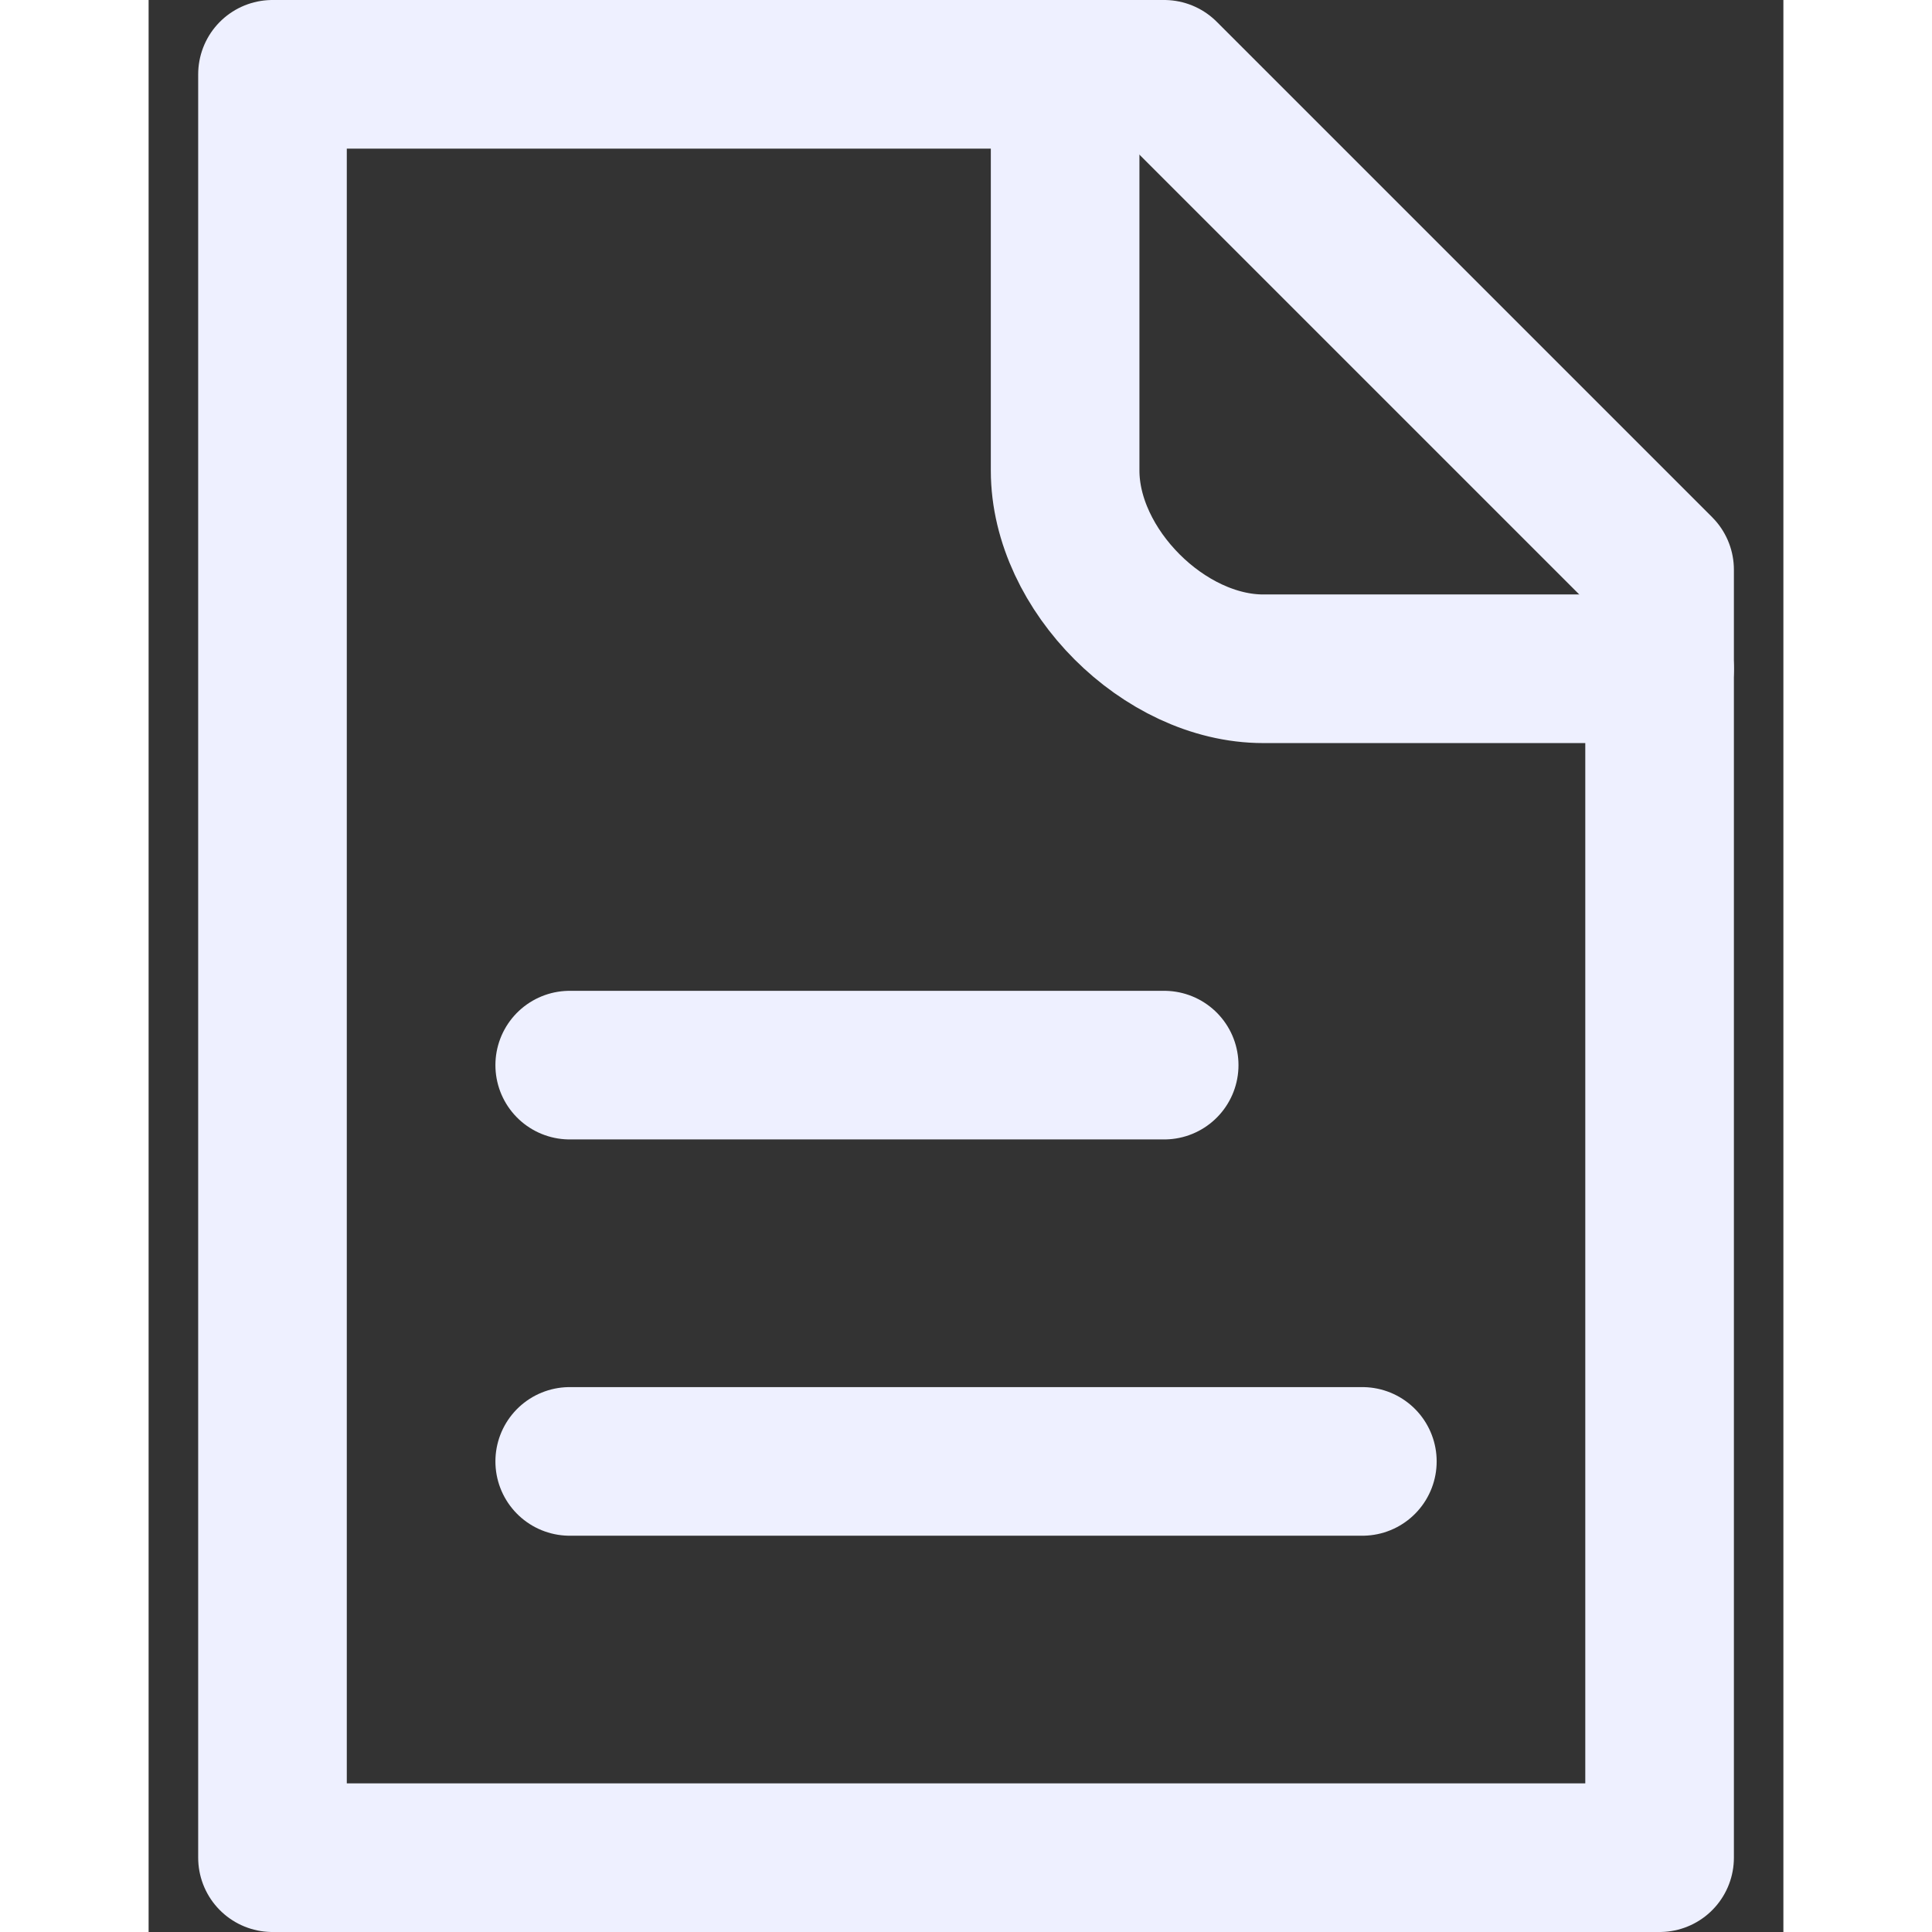 <svg width="24" height="24" viewBox="0 0 22 26" fill="none" xmlns="http://www.w3.org/2000/svg">
<rect x="0" y="0" width="22" height="26" fill="#333333" stroke="none"/>
<path d="M5.667 14.334H13.667" stroke="#EEF0FF" stroke-width="2" stroke-linecap="round" stroke-linejoin="round"/>
<path d="M5.667 19.667H16.334" stroke="#EEF0FF" stroke-width="2" stroke-linecap="round" stroke-linejoin="round"/>
<path d="M20.334 25H1.667V1H12.334H13.667L20.334 7.667V9V25Z" stroke="#EEF0FF" stroke-width="2" stroke-linecap="round" stroke-linejoin="round"/>
<path d="M12.334 1V6.333C12.334 7.667 13.667 9 15 9C16.334 9 19.222 9 20.334 9" stroke="#EEF0FF" stroke-width="2" stroke-linecap="round" stroke-linejoin="round"/>
</svg>
